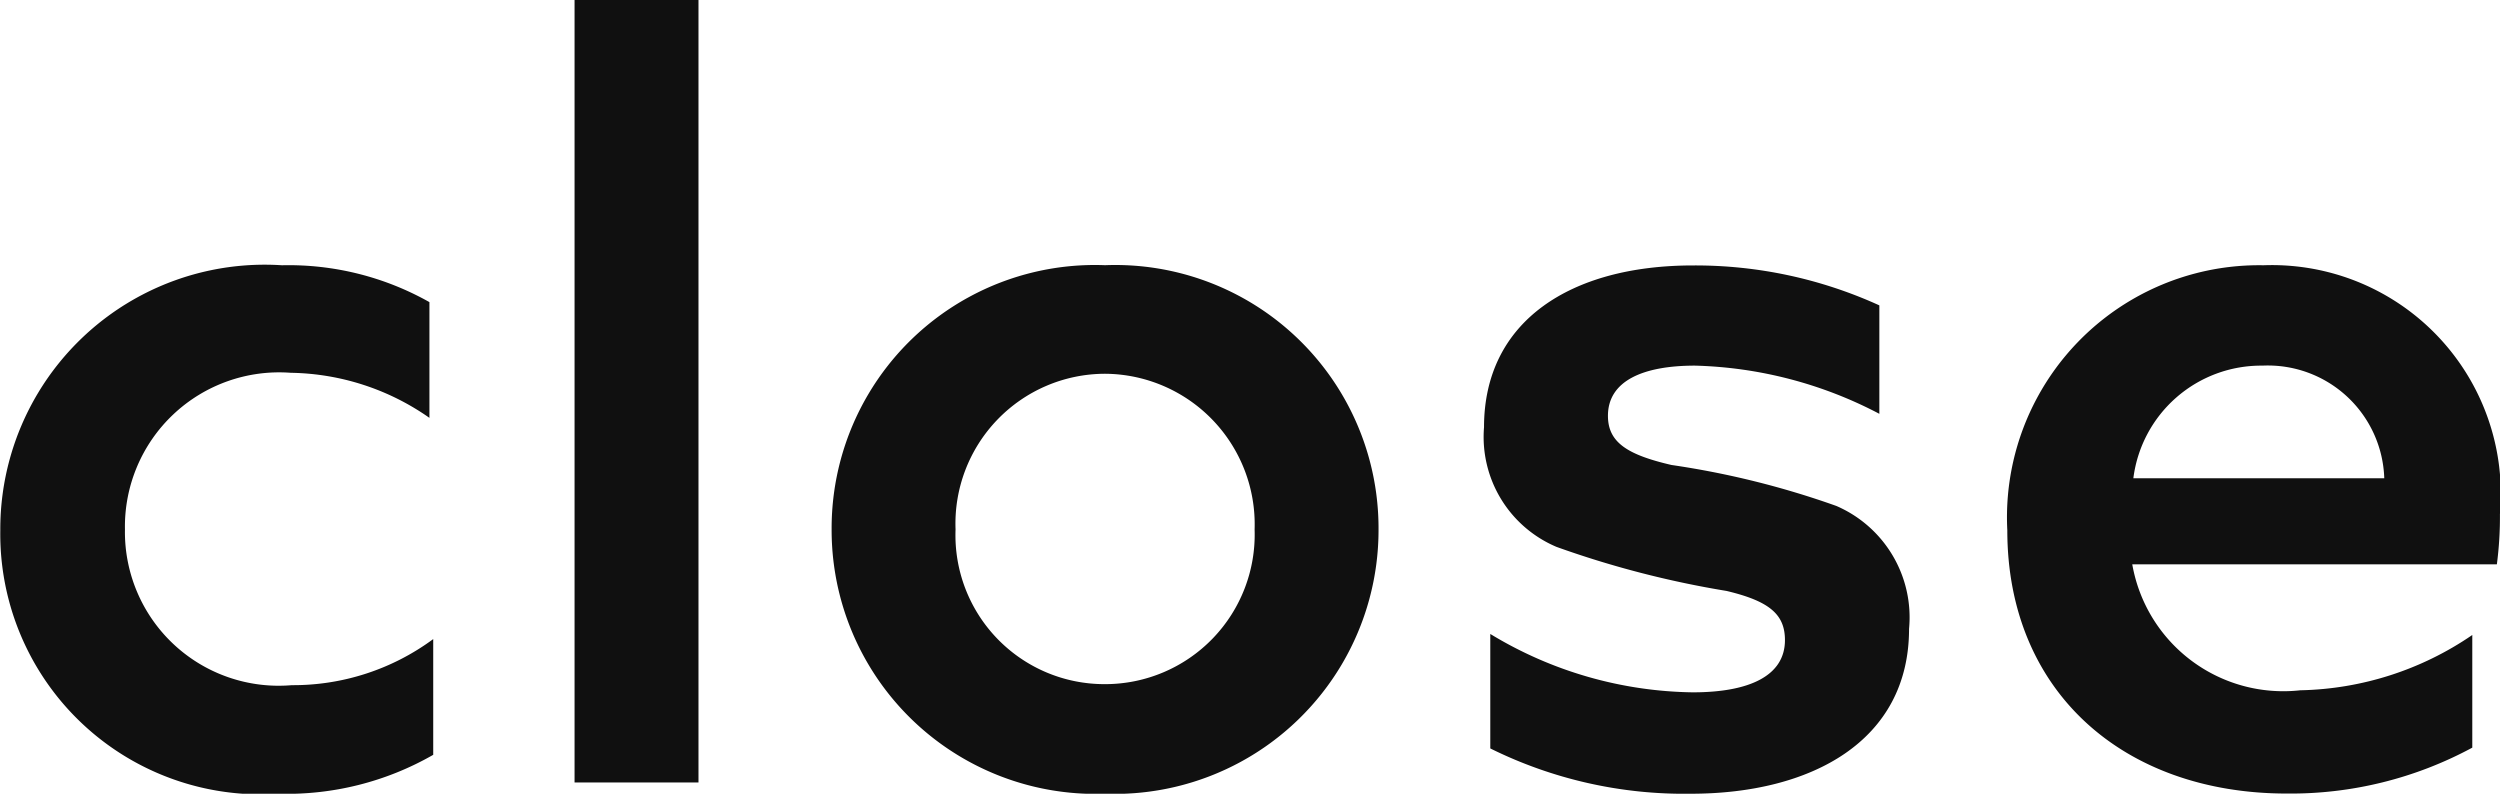 <svg xmlns="http://www.w3.org/2000/svg" width="41.497" height="13.175" viewBox="0 0 41.497 13.175">
  <path id="パス_190070" data-name="パス 190070" d="M7.854-.459V-2.38a3.913,3.913,0,0,1-2.346.765A2.552,2.552,0,0,1,2.737-4.2,2.56,2.56,0,0,1,5.491-6.8a4.107,4.107,0,0,1,2.3.748V-7.973a4.758,4.758,0,0,0-2.448-.612,4.389,4.389,0,0,0-4.675,4.4A4.321,4.321,0,0,0,5.287.187,4.884,4.884,0,0,0,7.854-.459ZM10.2,0h2.057V-12.988H10.2Zm8.806.187A4.38,4.38,0,0,0,23.545-4.2a4.37,4.37,0,0,0-4.539-4.386A4.37,4.37,0,0,0,14.467-4.2,4.38,4.38,0,0,0,19.006.187Zm0-1.819A2.473,2.473,0,0,1,16.524-4.2a2.488,2.488,0,0,1,2.482-2.584A2.5,2.5,0,0,1,21.488-4.2,2.483,2.483,0,0,1,19.006-1.632ZM28.73.187c1.989,0,3.621-.867,3.621-2.737a2.015,2.015,0,0,0-1.207-2.04,14.3,14.3,0,0,0-2.737-.68c-.731-.17-1.054-.374-1.054-.816,0-.578.578-.833,1.445-.833a6.953,6.953,0,0,1,3.06.8v-1.8a7.363,7.363,0,0,0-3.094-.663c-2.023,0-3.468.918-3.468,2.686A1.981,1.981,0,0,0,26.5-3.91a16.094,16.094,0,0,0,2.822.731c.714.17.969.391.969.816,0,.595-.595.867-1.53.867A6.634,6.634,0,0,1,25.4-2.465v1.9A7.248,7.248,0,0,0,28.73.187ZM41.7-.578v-1.87a5.228,5.228,0,0,1-2.856.918,2.545,2.545,0,0,1-2.788-2.091h6.052a6.081,6.081,0,0,0,.051-.833,3.8,3.8,0,0,0-3.927-4.131,4.185,4.185,0,0,0-4.25,4.4c0,2.669,1.921,4.369,4.641,4.369A6.344,6.344,0,0,0,41.7-.578ZM36.074-5.049a2.138,2.138,0,0,1,2.142-1.87,1.933,1.933,0,0,1,2.023,1.87Z" transform="translate(-0.663 12.988)" fill="#101010"/>
</svg>
